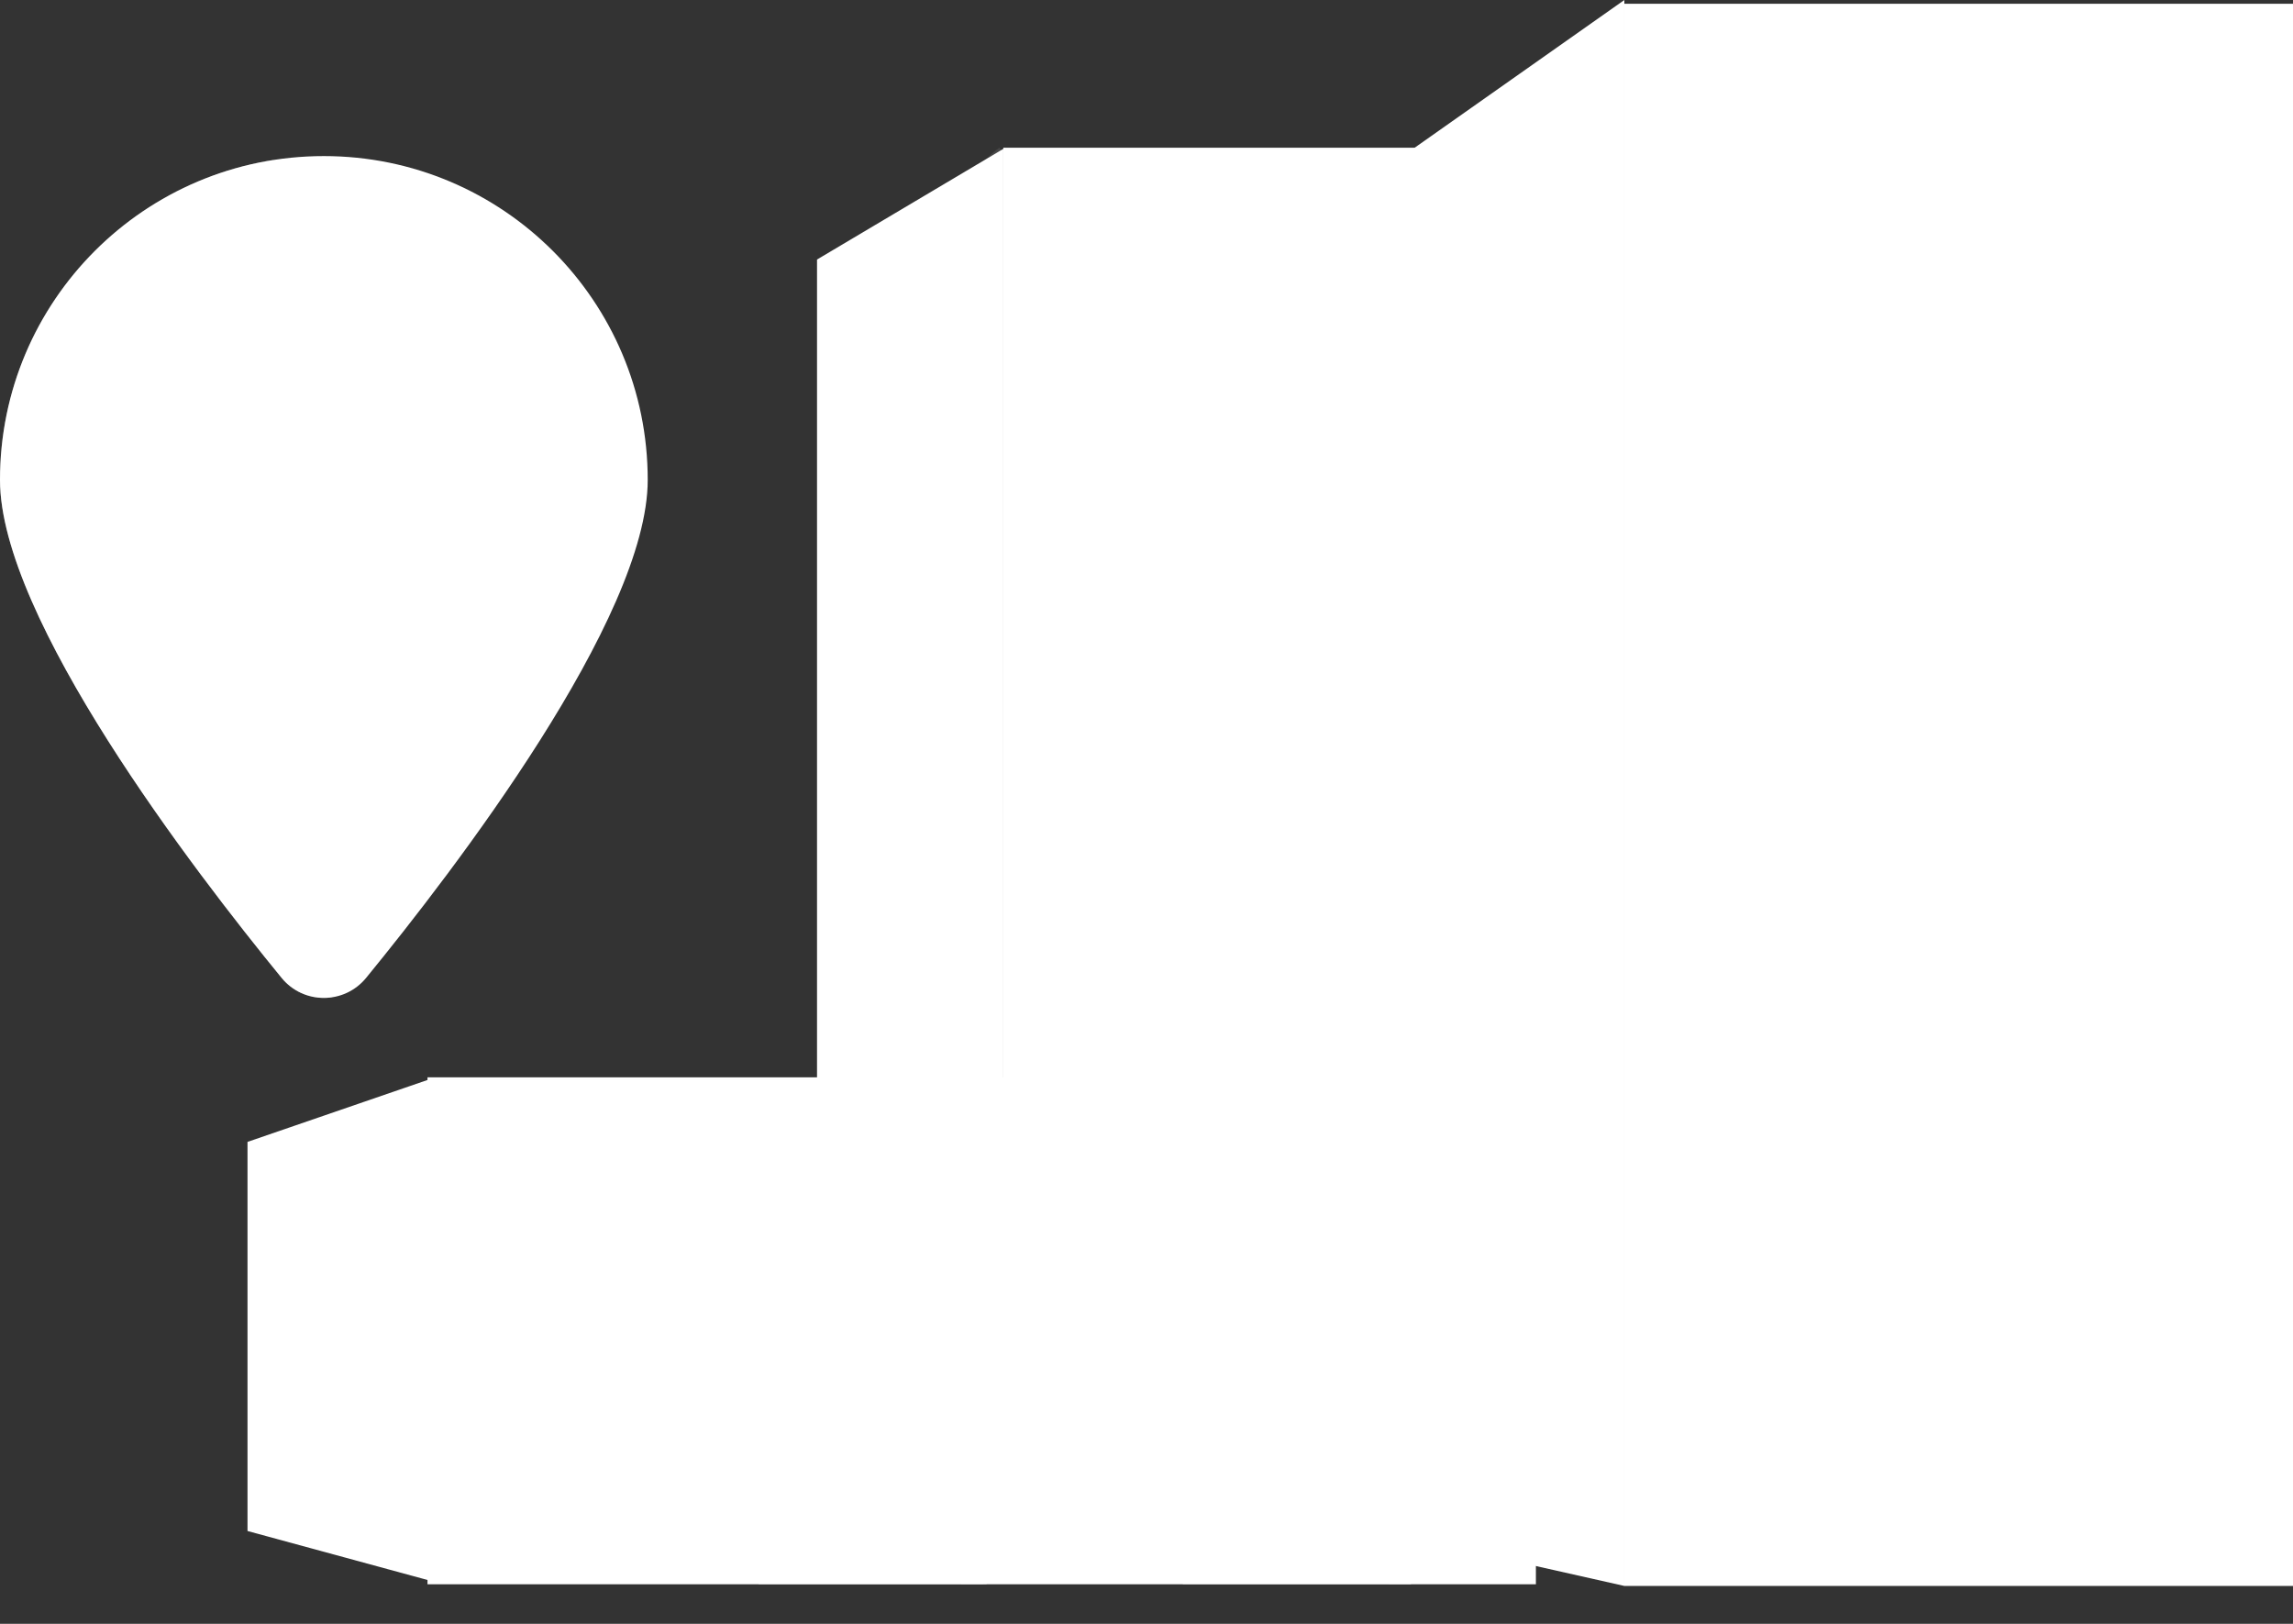 <svg width="48" height="34" viewBox="0 0 48 34" fill="none" xmlns="http://www.w3.org/2000/svg">
<rect x="0" y="0" width="48" height="34" fill="#333333" stroke="none"/>
<path opacity="0.5" d="M39.678 3.732H36.867V4.284H39.678V3.732Z" fill="white"/>
<path opacity="0.5" d="M39.678 10.594H36.867V11.146H39.678V10.594Z" fill="white"/>
<path opacity="0.5" d="M39.678 17.456H36.867V18.008H39.678V17.456Z" fill="white"/>
<path d="M34.003 0V33.206L29.528 32.199V3.153L34.003 0Z" fill="white"/>
<path d="M48 0.079H34.003V33.206H48V0.079Z" fill="white"/>
<path d="M39.28 4.022H36.527V9.228H39.28V4.022Z" fill="white"/>
<path d="M43.124 4.023H40.313V9.228H43.124V4.023Z" fill="white"/>
<path d="M46.91 4.023H44.157V9.228H46.91V4.023Z" fill="white"/>
<path d="M39.28 10.884H36.527V16.09H39.28V10.884Z" fill="white"/>
<path d="M43.124 10.884H40.313V16.09H43.124V10.884Z" fill="white"/>
<path d="M46.91 10.884H44.157V16.09H46.91V10.884Z" fill="white"/>
<path d="M39.28 17.747H36.527V22.952H39.28V17.747Z" fill="white"/>
<path d="M43.124 17.747H40.313V22.952H43.124V17.747Z" fill="white"/>
<path d="M46.91 17.747H44.157V22.952H46.91V17.747Z" fill="white"/>
<path d="M39.28 24.608H36.527V29.814H39.28V24.608Z" fill="white"/>
<path d="M43.124 24.608H40.313V29.814H43.124V24.608Z" fill="white"/>
<path d="M46.91 24.608H44.157V29.814H46.91V24.608Z" fill="white"/>
<path opacity="0.5" d="M39.28 4.022H36.527V4.575H39.28V4.022Z" fill="white"/>
<path opacity="0.5" d="M39.28 10.884H36.527V11.437H39.28V10.884Z" fill="white"/>
<path opacity="0.5" d="M39.28 17.746H36.527V18.298H39.28V17.746Z" fill="white"/>
<path opacity="0.5" d="M39.28 24.608H36.527V25.16H39.28V24.608Z" fill="white"/>
<path opacity="0.1" d="M48 32.656V33.206H34.002L29.528 32.199V27.284C29.827 26.236 30.189 25.215 30.618 24.372C32.263 21.138 31.727 19.823 32.071 17.457C32.415 15.091 31.651 2.261 34.002 0.079C36.201 3.733 36.049 3.575 36.125 7.467C36.166 9.548 36.163 11.389 36.527 12.756C36.842 13.944 37.435 14.773 38.573 15.091C38.812 15.158 39.048 15.264 39.28 15.407C40.02 15.861 40.716 16.68 41.306 17.747C42.081 19.146 42.676 20.972 42.953 22.952C43.03 23.494 43.082 24.049 43.107 24.608C43.116 24.795 43.121 24.982 43.124 25.17C43.126 25.333 43.126 25.497 43.124 25.66C43.123 25.717 43.123 25.774 43.124 25.83C43.135 27.245 43.559 28.221 44.156 28.969C44.409 29.286 44.693 29.562 44.99 29.814C46.177 30.819 47.569 31.425 48 32.656Z" fill="white"/>
<path d="M21.004 3.117V27.52L17.103 26.78V5.434L20.65 3.327L20.959 3.143L21.004 3.117Z" fill="white"/>
<path d="M31.846 3.093H21.003V27.52H31.846V3.093Z" fill="white"/>
<path d="M24.445 5.791H23.069V25.916H24.445V5.791Z" fill="white"/>
<path d="M27.371 5.791H25.937V25.916H27.371V5.791Z" fill="white"/>
<path d="M30.24 5.791H28.805V25.916H30.24V5.791Z" fill="white"/>
<path opacity="0.5" d="M24.445 5.791H23.987V25.916H24.445V5.791Z" fill="white"/>
<path opacity="0.5" d="M27.371 5.791H26.912V25.916H27.371V5.791Z" fill="white"/>
<path opacity="0.5" d="M30.297 5.791H29.838V25.916H30.297V5.791Z" fill="white"/>
<path opacity="0.1" d="M31.846 27.518V27.52H21.004L17.103 26.78V24.298C18.91 21.533 18.315 20.383 18.705 18.331C19.086 16.329 18.282 5.779 20.65 3.327C20.736 3.237 20.825 3.159 20.919 3.093C20.933 3.109 20.946 3.126 20.959 3.143C20.974 3.162 20.989 3.181 21.004 3.2C22.236 4.767 22.8 5.515 23.069 6.31C23.33 7.085 23.311 7.905 23.353 9.571C23.406 11.62 23.395 13.403 23.987 14.63C24.11 14.889 24.261 15.122 24.445 15.329C24.803 15.731 25.285 16.029 25.937 16.203C26.009 16.223 26.083 16.241 26.16 16.257C26.414 16.311 26.665 16.395 26.912 16.507C27.067 16.576 27.22 16.657 27.371 16.748C27.878 17.05 28.361 17.466 28.805 17.971C29.18 18.398 29.527 18.888 29.838 19.427C29.98 19.673 30.114 19.93 30.239 20.196C30.259 20.237 30.278 20.278 30.297 20.319C30.999 21.853 31.416 23.673 31.379 25.525C31.363 26.331 31.542 26.98 31.846 27.518Z" fill="white"/>
<path d="M32.151 22.557H8.949V33.171H32.151V22.557Z" fill="white"/>
<g opacity="0.1">
<path d="M27.783 29.356C26.039 28.825 23.946 29.09 22.551 28.294C18.262 26.428 13.79 22.925 8.949 22.639V33.171H32.151V32.139C30.743 31.099 29.362 30.057 27.783 29.356Z" fill="white"/>
</g>
<path d="M9.101 33.123L5.181 32.056V23.909L9.004 22.594L9.101 33.123Z" fill="white"/>
<path d="M29.535 28.838H24.761V33.165H29.535V28.838Z" fill="white"/>
<path opacity="0.5" d="M29.535 28.838H29.076V33.165H29.535V28.838Z" fill="white"/>
<path d="M20.654 28.838H15.88V33.165H20.654V28.838Z" fill="white"/>
<path opacity="0.5" d="M20.579 28.838H20.121V33.165H20.579V28.838Z" fill="white"/>
<path d="M13.559 10.048C13.559 12.945 9.5 18.231 7.664 20.475C7.207 21.034 6.352 21.034 5.895 20.475C4.059 18.231 0 12.945 0 10.048C0 6.304 3.035 3.268 6.779 3.268C10.524 3.268 13.559 6.304 13.559 10.048Z" fill="white"/>
<path d="M10.461 10.923C10.941 8.891 9.683 6.854 7.651 6.374C5.618 5.895 3.582 7.153 3.102 9.185C2.622 11.217 3.881 13.254 5.913 13.734C7.945 14.214 9.982 12.955 10.461 10.923Z" fill="white"/>
<g opacity="0.3">
<path d="M6.75 17.692C7.18 14.859 9.05 13.953 8.729 11.278C8.359 8.193 5.628 7.372 5.562 4.627C5.551 4.185 5.611 3.758 5.725 3.35C2.481 3.857 0 6.663 0 10.048C0 12.945 4.059 18.231 5.895 20.475C6.164 20.804 6.571 20.939 6.953 20.881C6.625 19.64 6.615 18.581 6.75 17.692Z" fill="white"/>
</g>
</svg>
